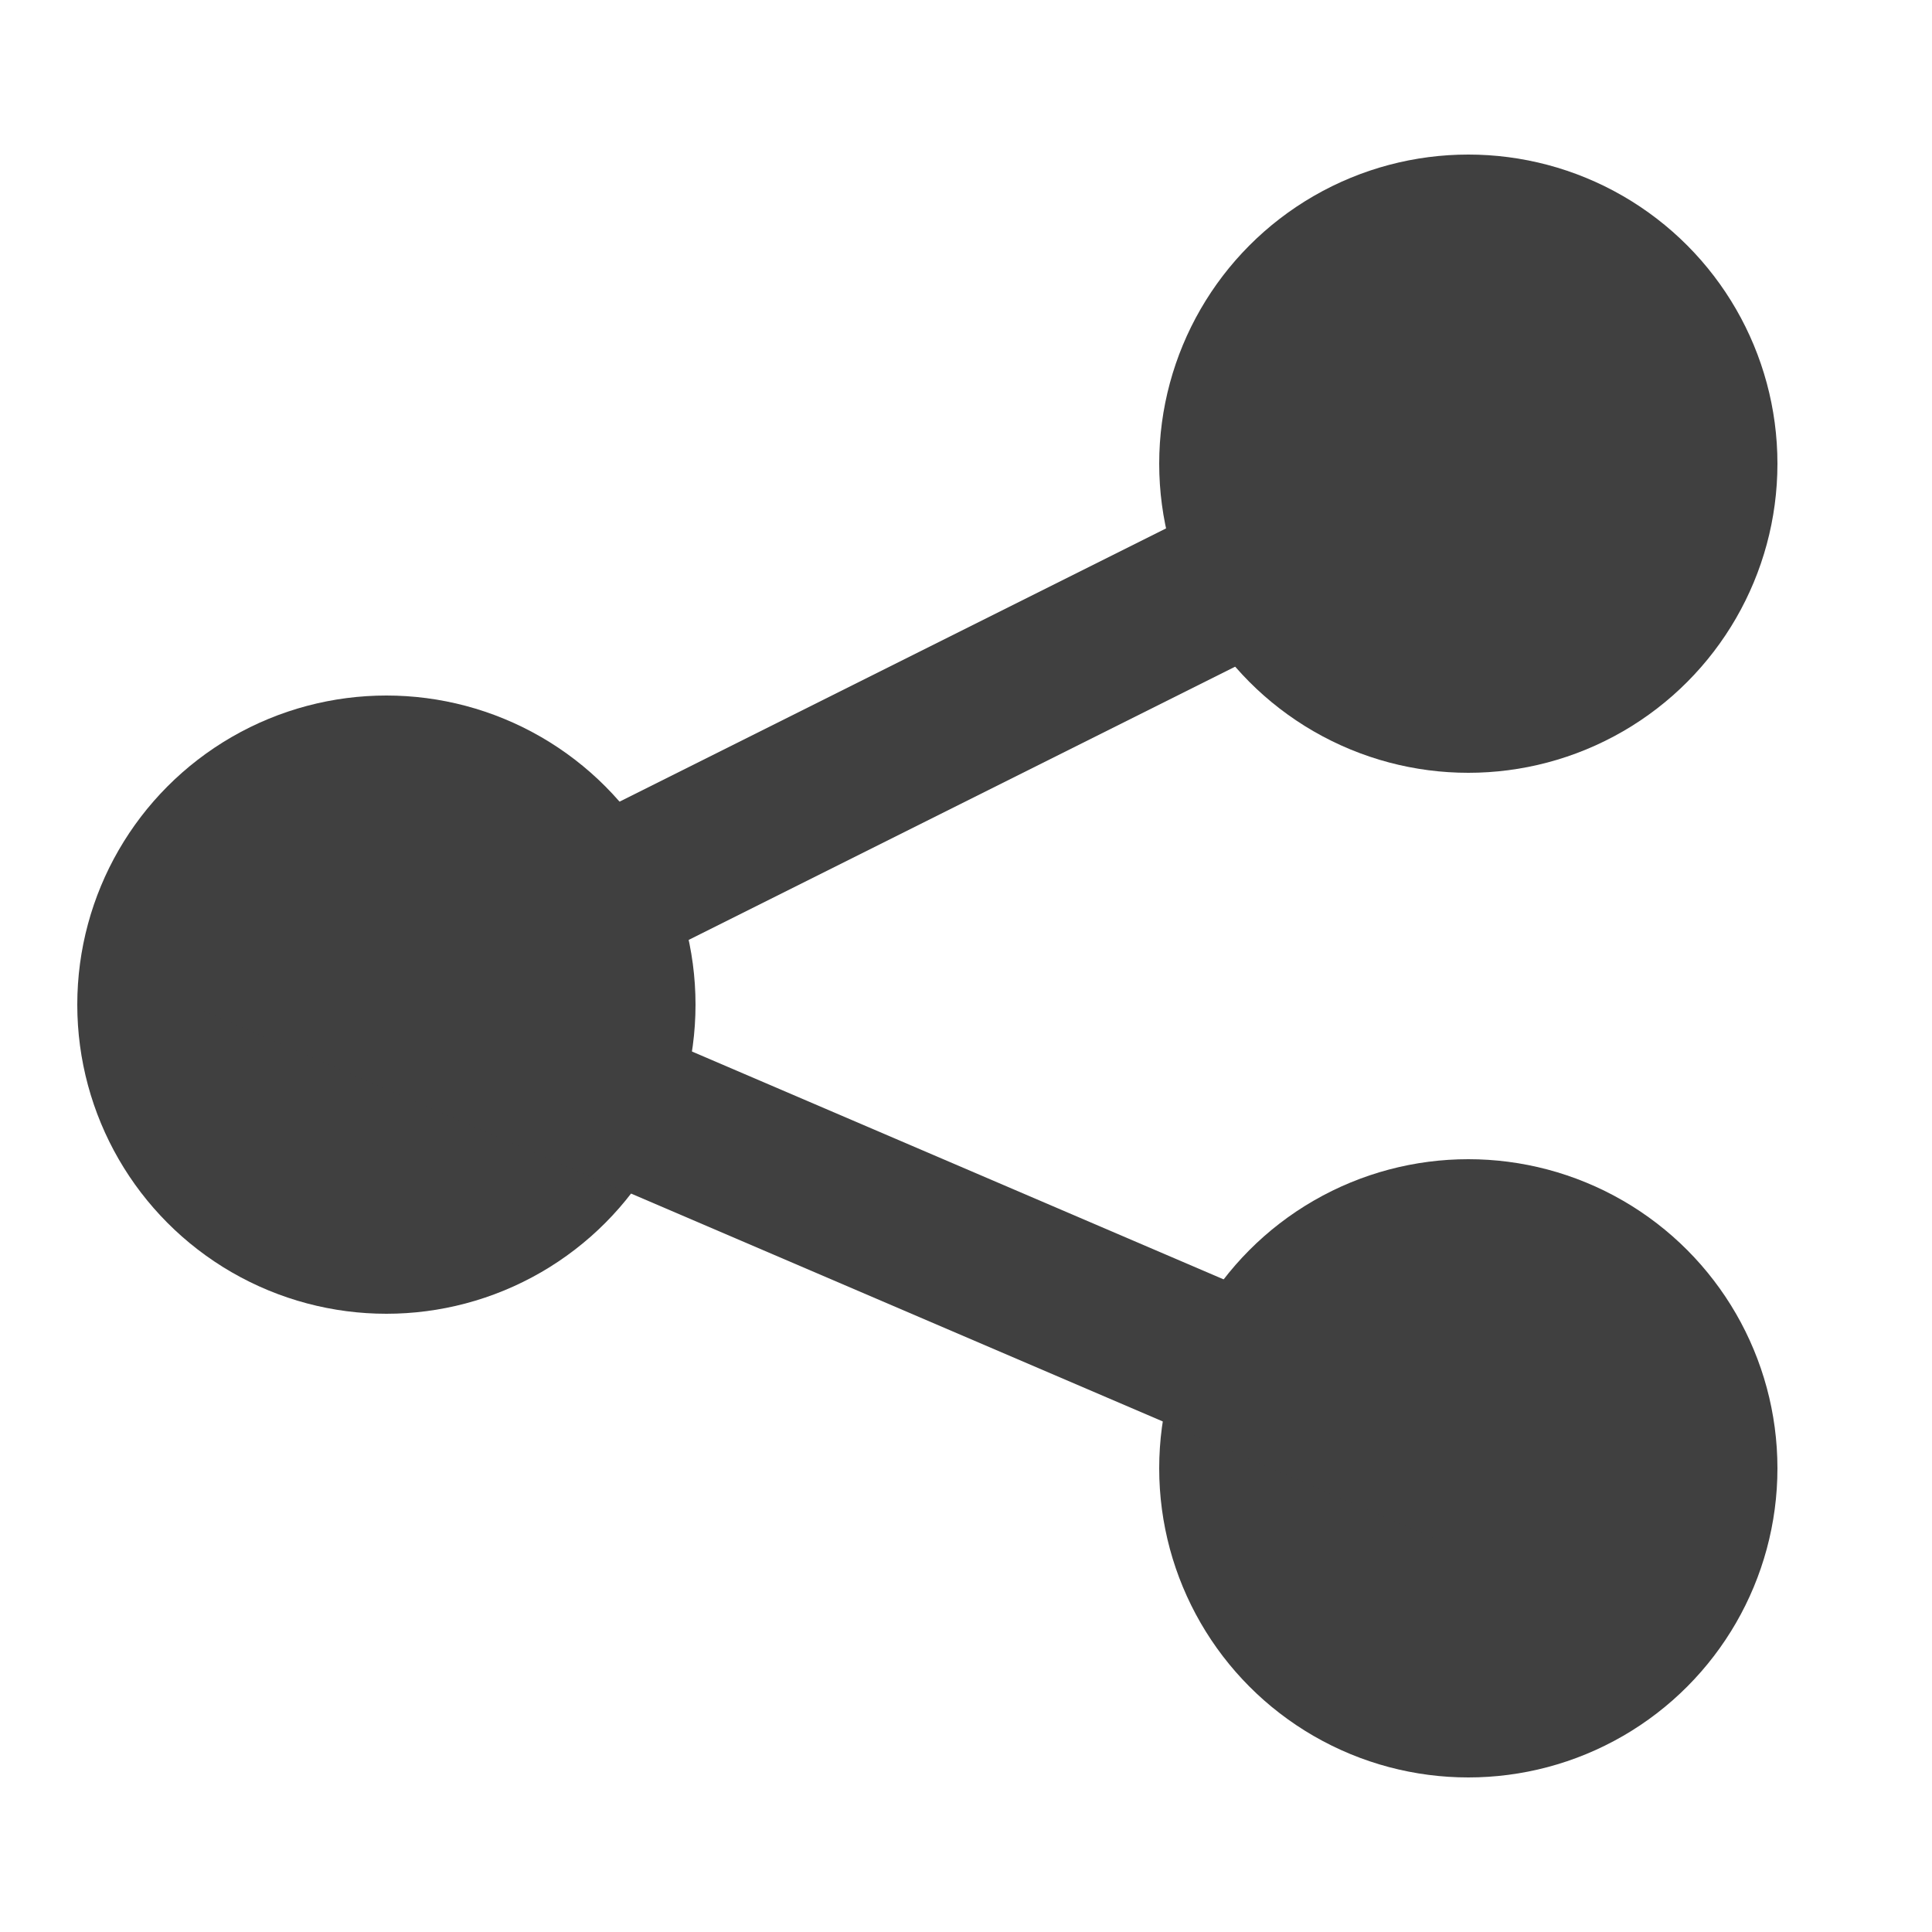 <svg width="25" height="25" viewBox="0 0 25 25" fill="none" xmlns="http://www.w3.org/2000/svg">
<circle cx="5" cy="13" r="4" fill="#404040"/>
<circle cx="19" cy="6" r="4" fill="#404040"/>
<circle cx="19" cy="19" r="4" fill="#404040"/>
<path d="M19 6L5 13L19 19" stroke="#404040" stroke-width="2"/>
</svg>
